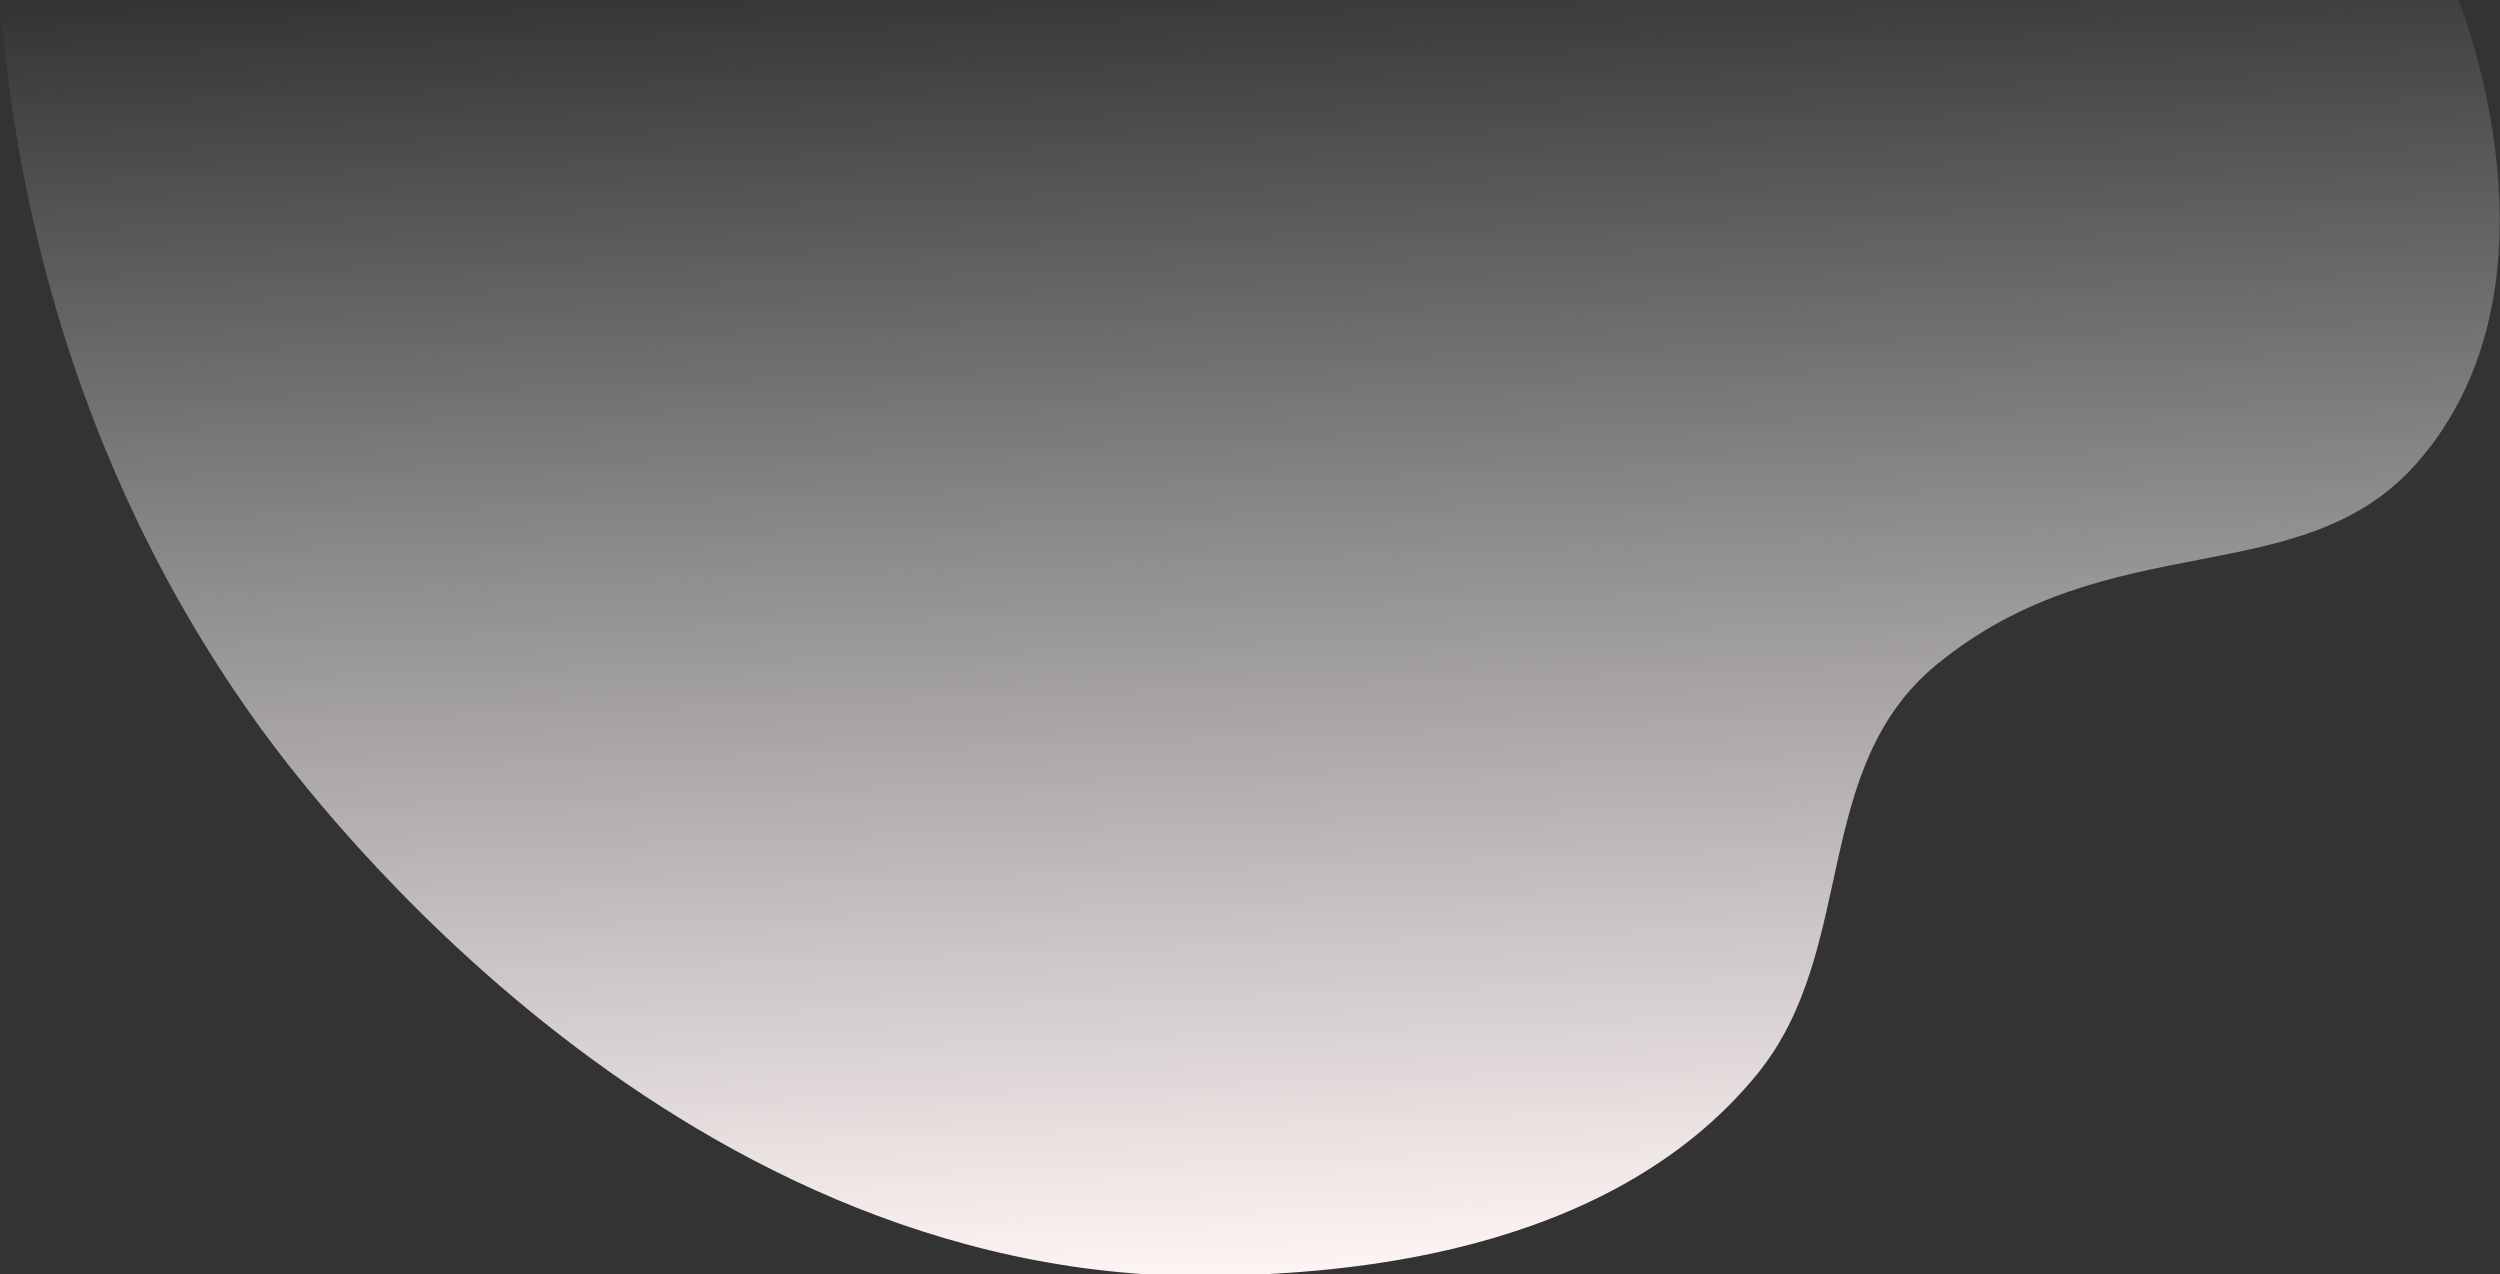 <?xml version="1.0" encoding="utf-8"?>
<!-- Generator: Adobe Illustrator 22.0.1, SVG Export Plug-In . SVG Version: 6.00 Build 0)  -->
<svg version="1.1" xmlns="http://www.w3.org/2000/svg" xmlns:xlink="http://www.w3.org/1999/xlink" x="0px" y="0px"
	 viewBox="0 0 209.9 107" style="enable-background:new 0 0 209.9 107;" xml:space="preserve">
<rect x="0" y="0" width="209.9" height="107" fill="#333333" stroke="none"/>
<style type="text/css">
	.st0{fill:url(#SVGID_1_);}
</style>
<g id="Layer_2">
</g>
<g id="Layer_1">
	<title>Asset 1</title>
	<g id="Layer_2_1_">
		<g id="Layer_4">
			
				<linearGradient id="SVGID_1_" gradientUnits="userSpaceOnUse" x1="108.369" y1="1.167" x2="104.508" y2="111.652" gradientTransform="matrix(1 0 0 -1 0 108)">
				<stop  offset="0" style="stop-color:#FFF4F4"/>
				<stop  offset="1" style="stop-color:#FFFFFF;stop-opacity:0"/>
			</linearGradient>
			<path class="st0" d="M206.4,0H0c1.1,14.1,5.2,38.2,22,61.3c4.1,5.6,35.4,47.4,81.6,45.8c7.8-0.3,31.2-1.2,44-17
				c8.4-10.4,4.4-25.6,15-34.3c14.5-11.9,30.6-5.9,40.3-16.9C216.2,23.8,206.4,0,206.4,0z"/>
		</g>
	</g>
</g>
</svg>
